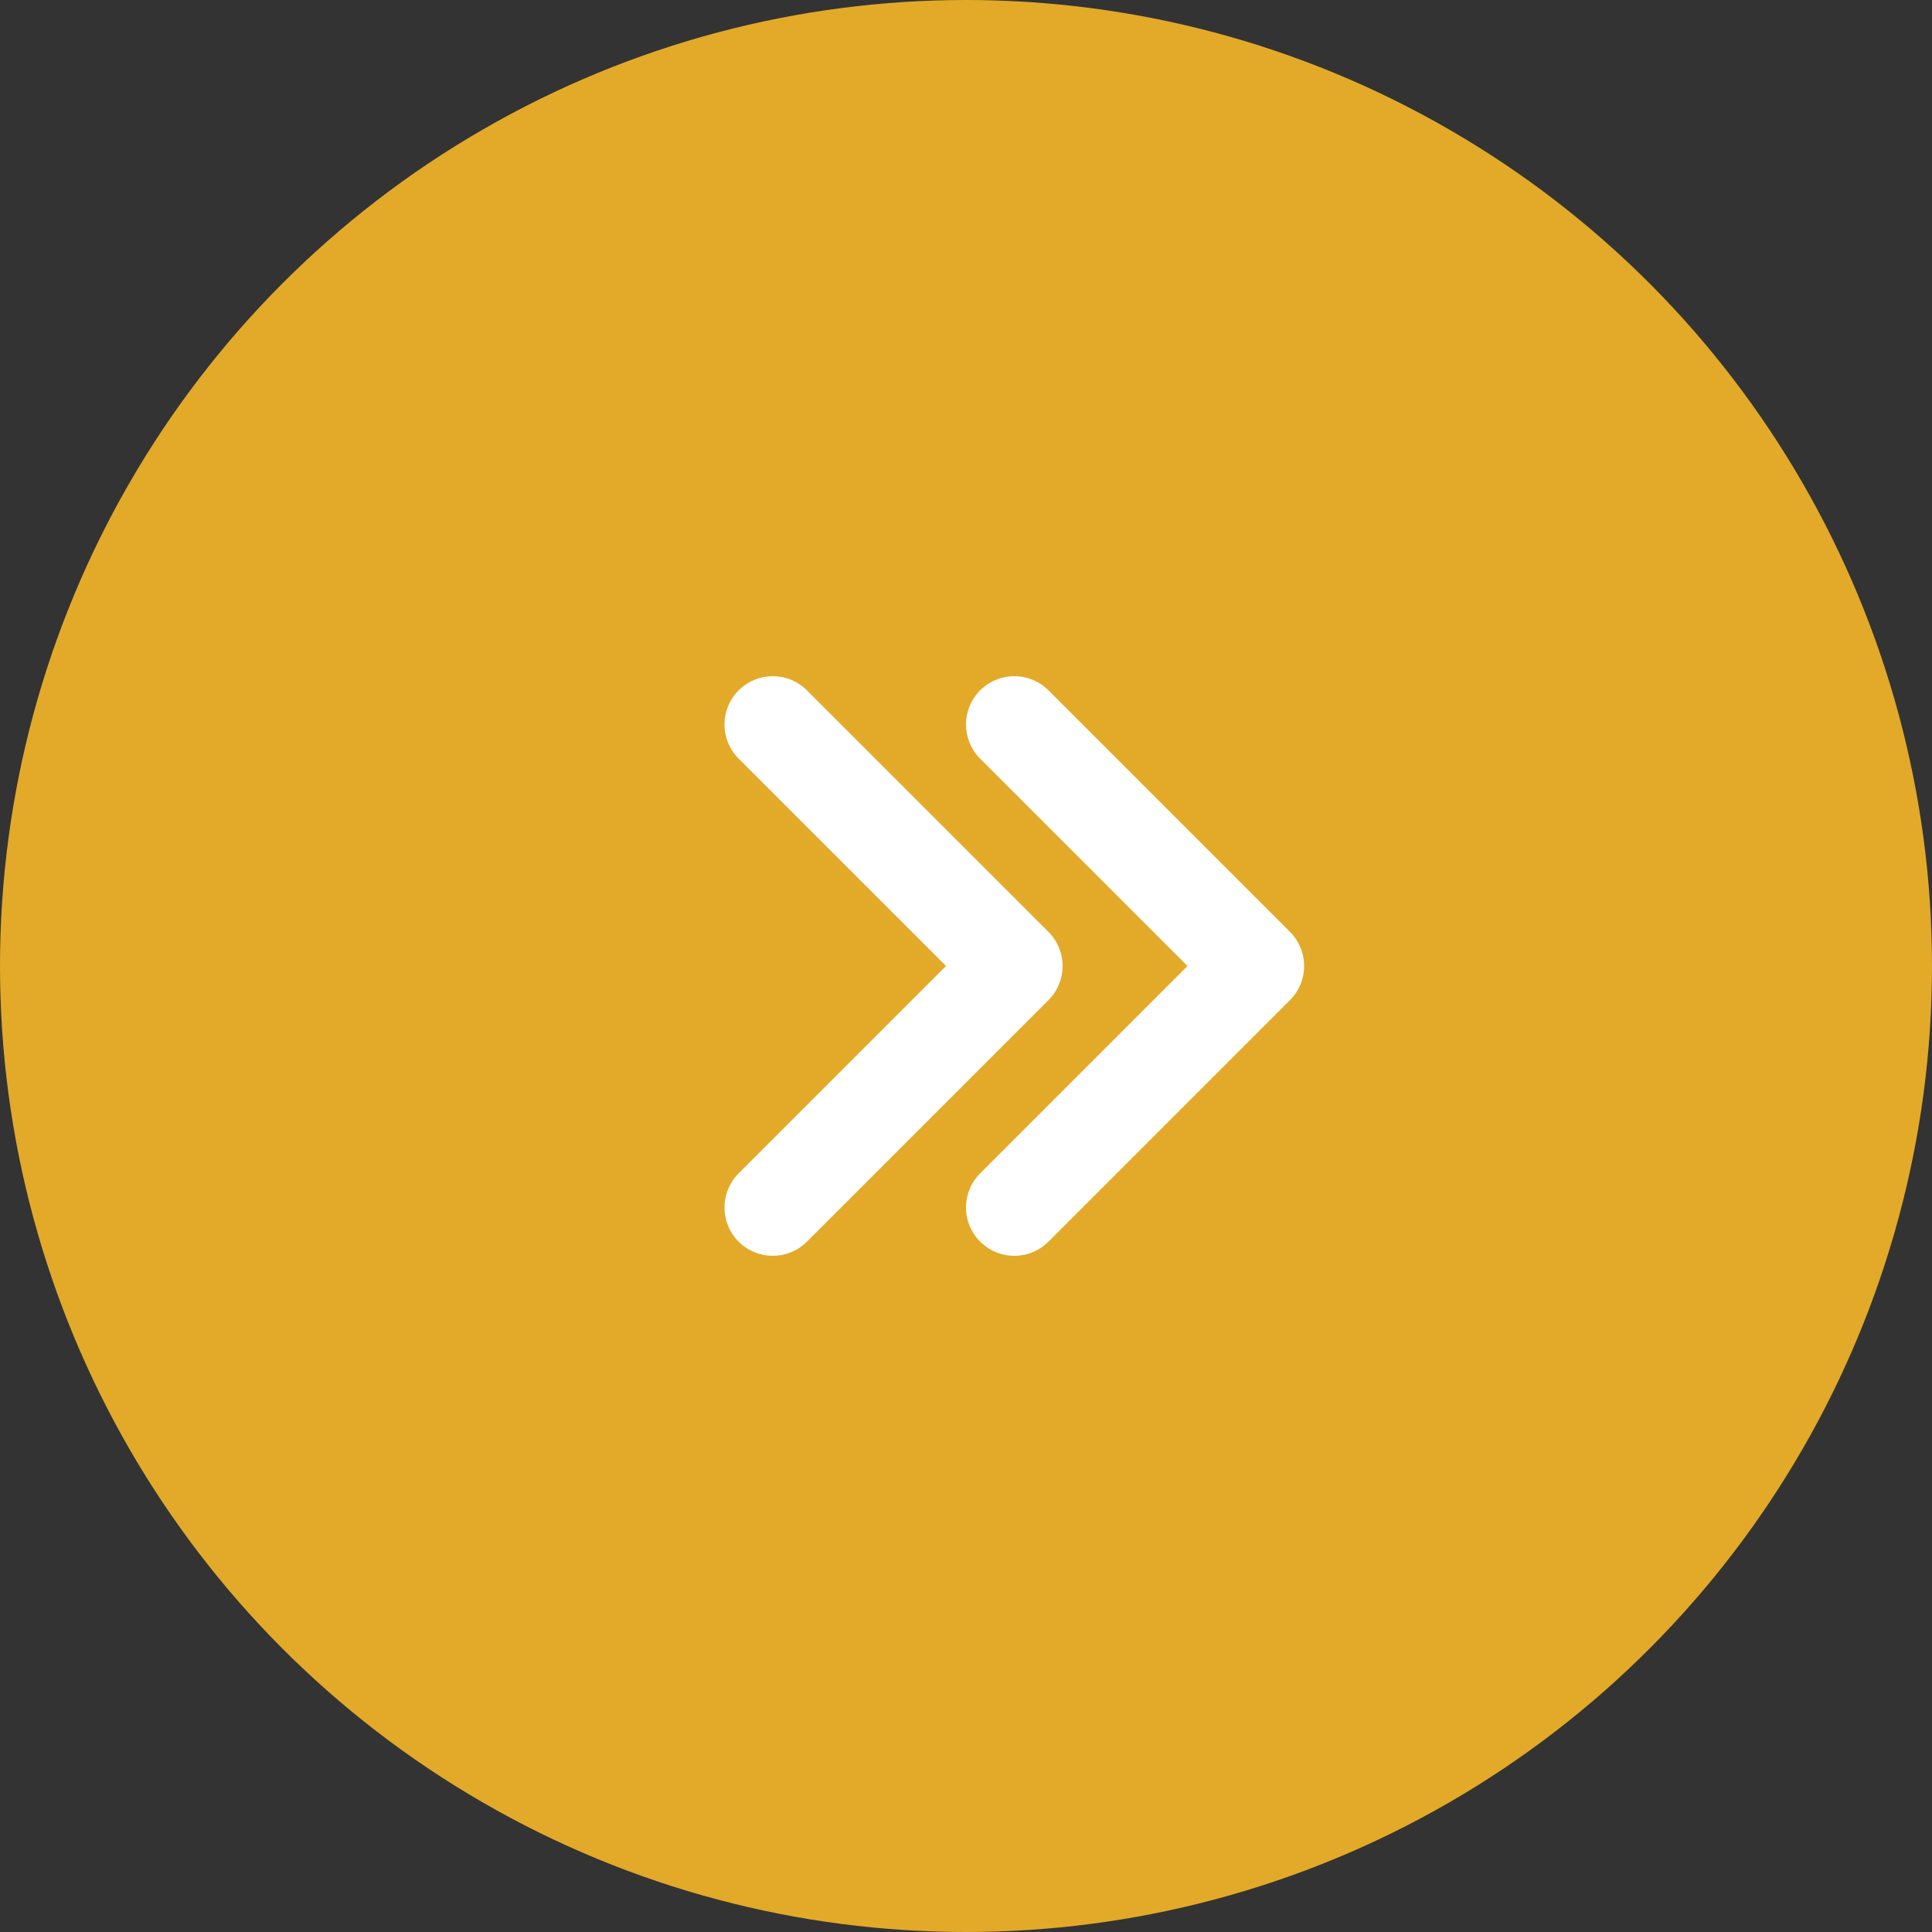 <?xml version="1.0" encoding="UTF-8"?> <svg xmlns="http://www.w3.org/2000/svg" width="50" height="50" viewBox="0 0 50 50" fill="none"><rect x="0" y="0" width="50" height="50" fill="#333333" stroke="none"/><circle cx="25" cy="25" r="25" fill="#E2AA28"></circle><path d="M20 18.75L26.25 25L20 31.25" stroke="white" stroke-width="2.5" stroke-linecap="round" stroke-linejoin="round"></path><path d="M26.25 18.75L32.5 25L26.25 31.25" stroke="white" stroke-width="2.5" stroke-linecap="round" stroke-linejoin="round"></path></svg> 